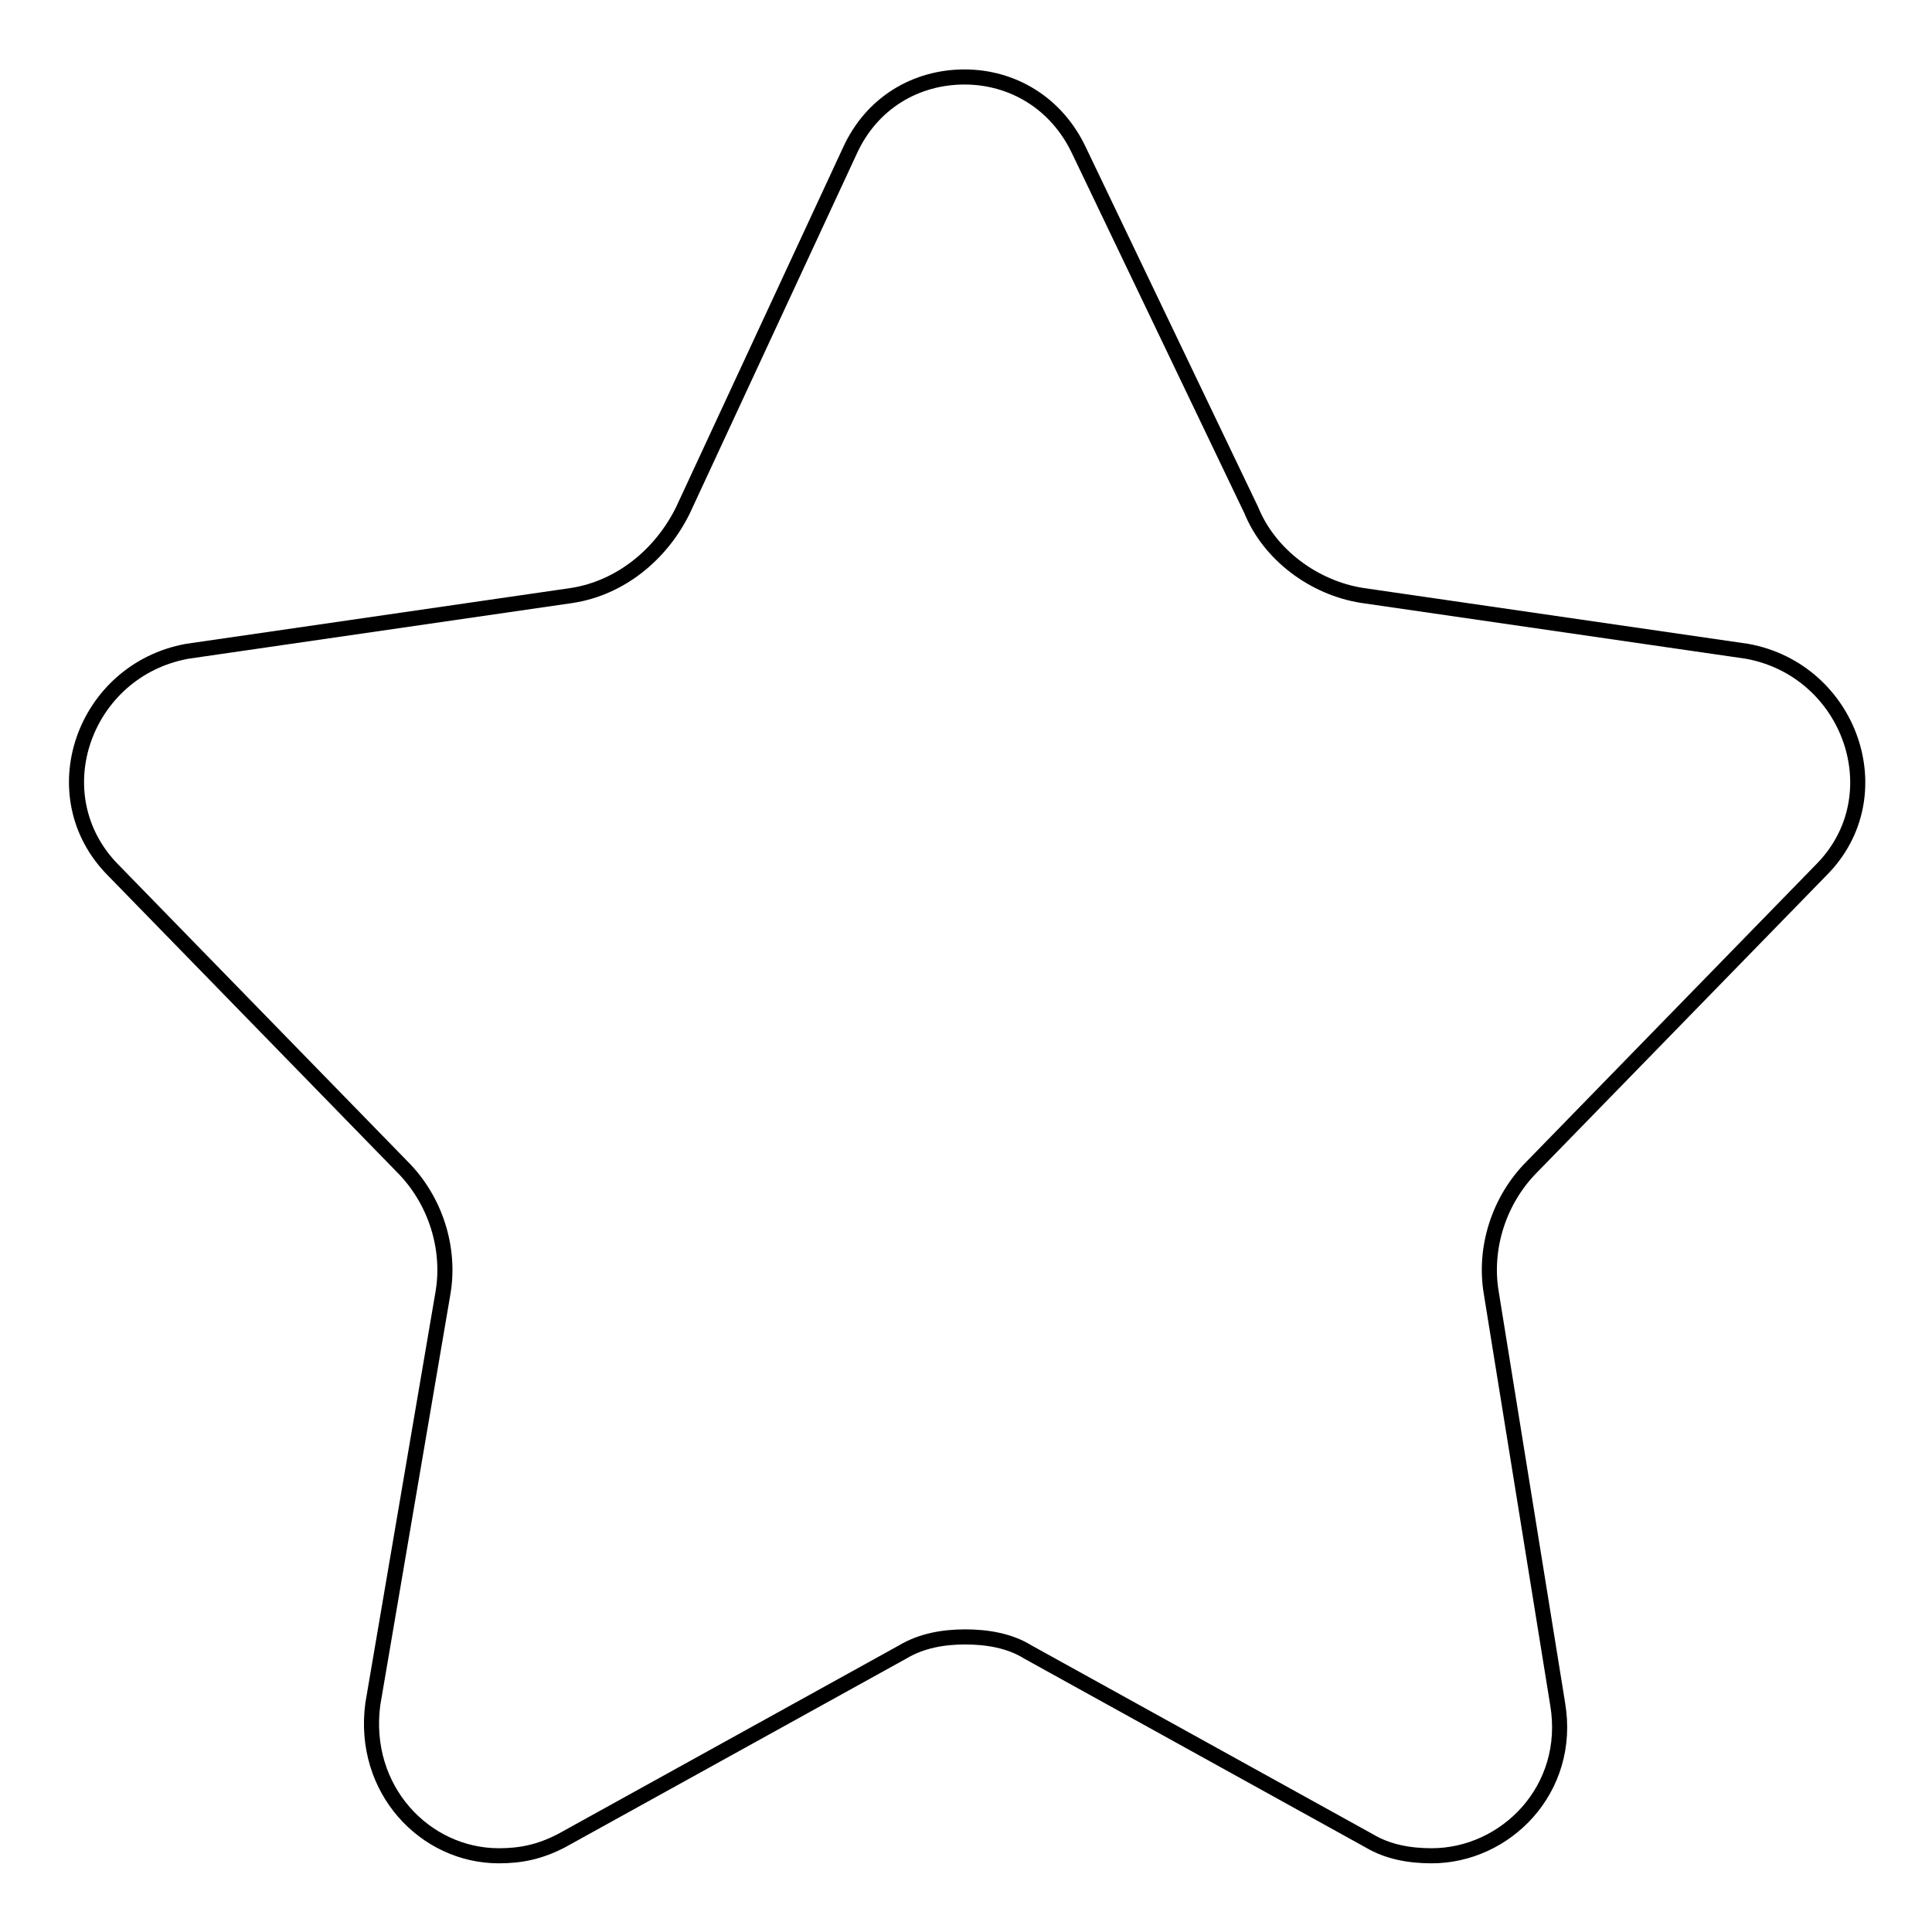 <?xml version="1.0" encoding="utf-8"?>
<!-- Svg Vector Icons : http://www.onlinewebfonts.com/icon -->
<!DOCTYPE svg PUBLIC "-//W3C//DTD SVG 1.1//EN" "http://www.w3.org/Graphics/SVG/1.1/DTD/svg11.dtd">
<svg version="1.1" xmlns="http://www.w3.org/2000/svg" xmlns:xlink="http://www.w3.org/1999/xlink" x="0px" y="0px" viewBox="0 0 256 256" enable-background="new 0 0 256 256" xml:space="preserve">
<g> <path stroke-width="2" fill-opacity="0" stroke="#000000"  d="M127.8,10.2c-6.4,0-12.3,3.4-15.2,9.8L90.5,67.6c-2.9,5.9-8.3,10.3-14.7,11.3l-51,7.4 c-13.7,2.5-19.6,19.1-9.8,29l38.3,39.3c4.4,4.4,6.4,10.8,5.4,16.7l-9.3,54.5c-1.5,11.3,6.9,20.1,16.7,20.1c2.9,0,5.4-0.5,8.3-2 l45.2-25c2.5-1.5,5.4-2,8.3-2c2.9,0,5.9,0.5,8.3,2l45.2,25c2.5,1.5,5.4,2,8.3,2c9.8,0,18.6-8.8,16.7-20.1l-8.8-54.5 c-1-5.9,1-12.3,5.4-16.7l38.3-39.3c9.8-9.8,3.9-26.5-9.8-29l-51-7.4c-6.4-1-12.3-5.4-14.7-11.3L143,20 C140,13.6,134.1,10.2,127.8,10.2z"/></g>
</svg>